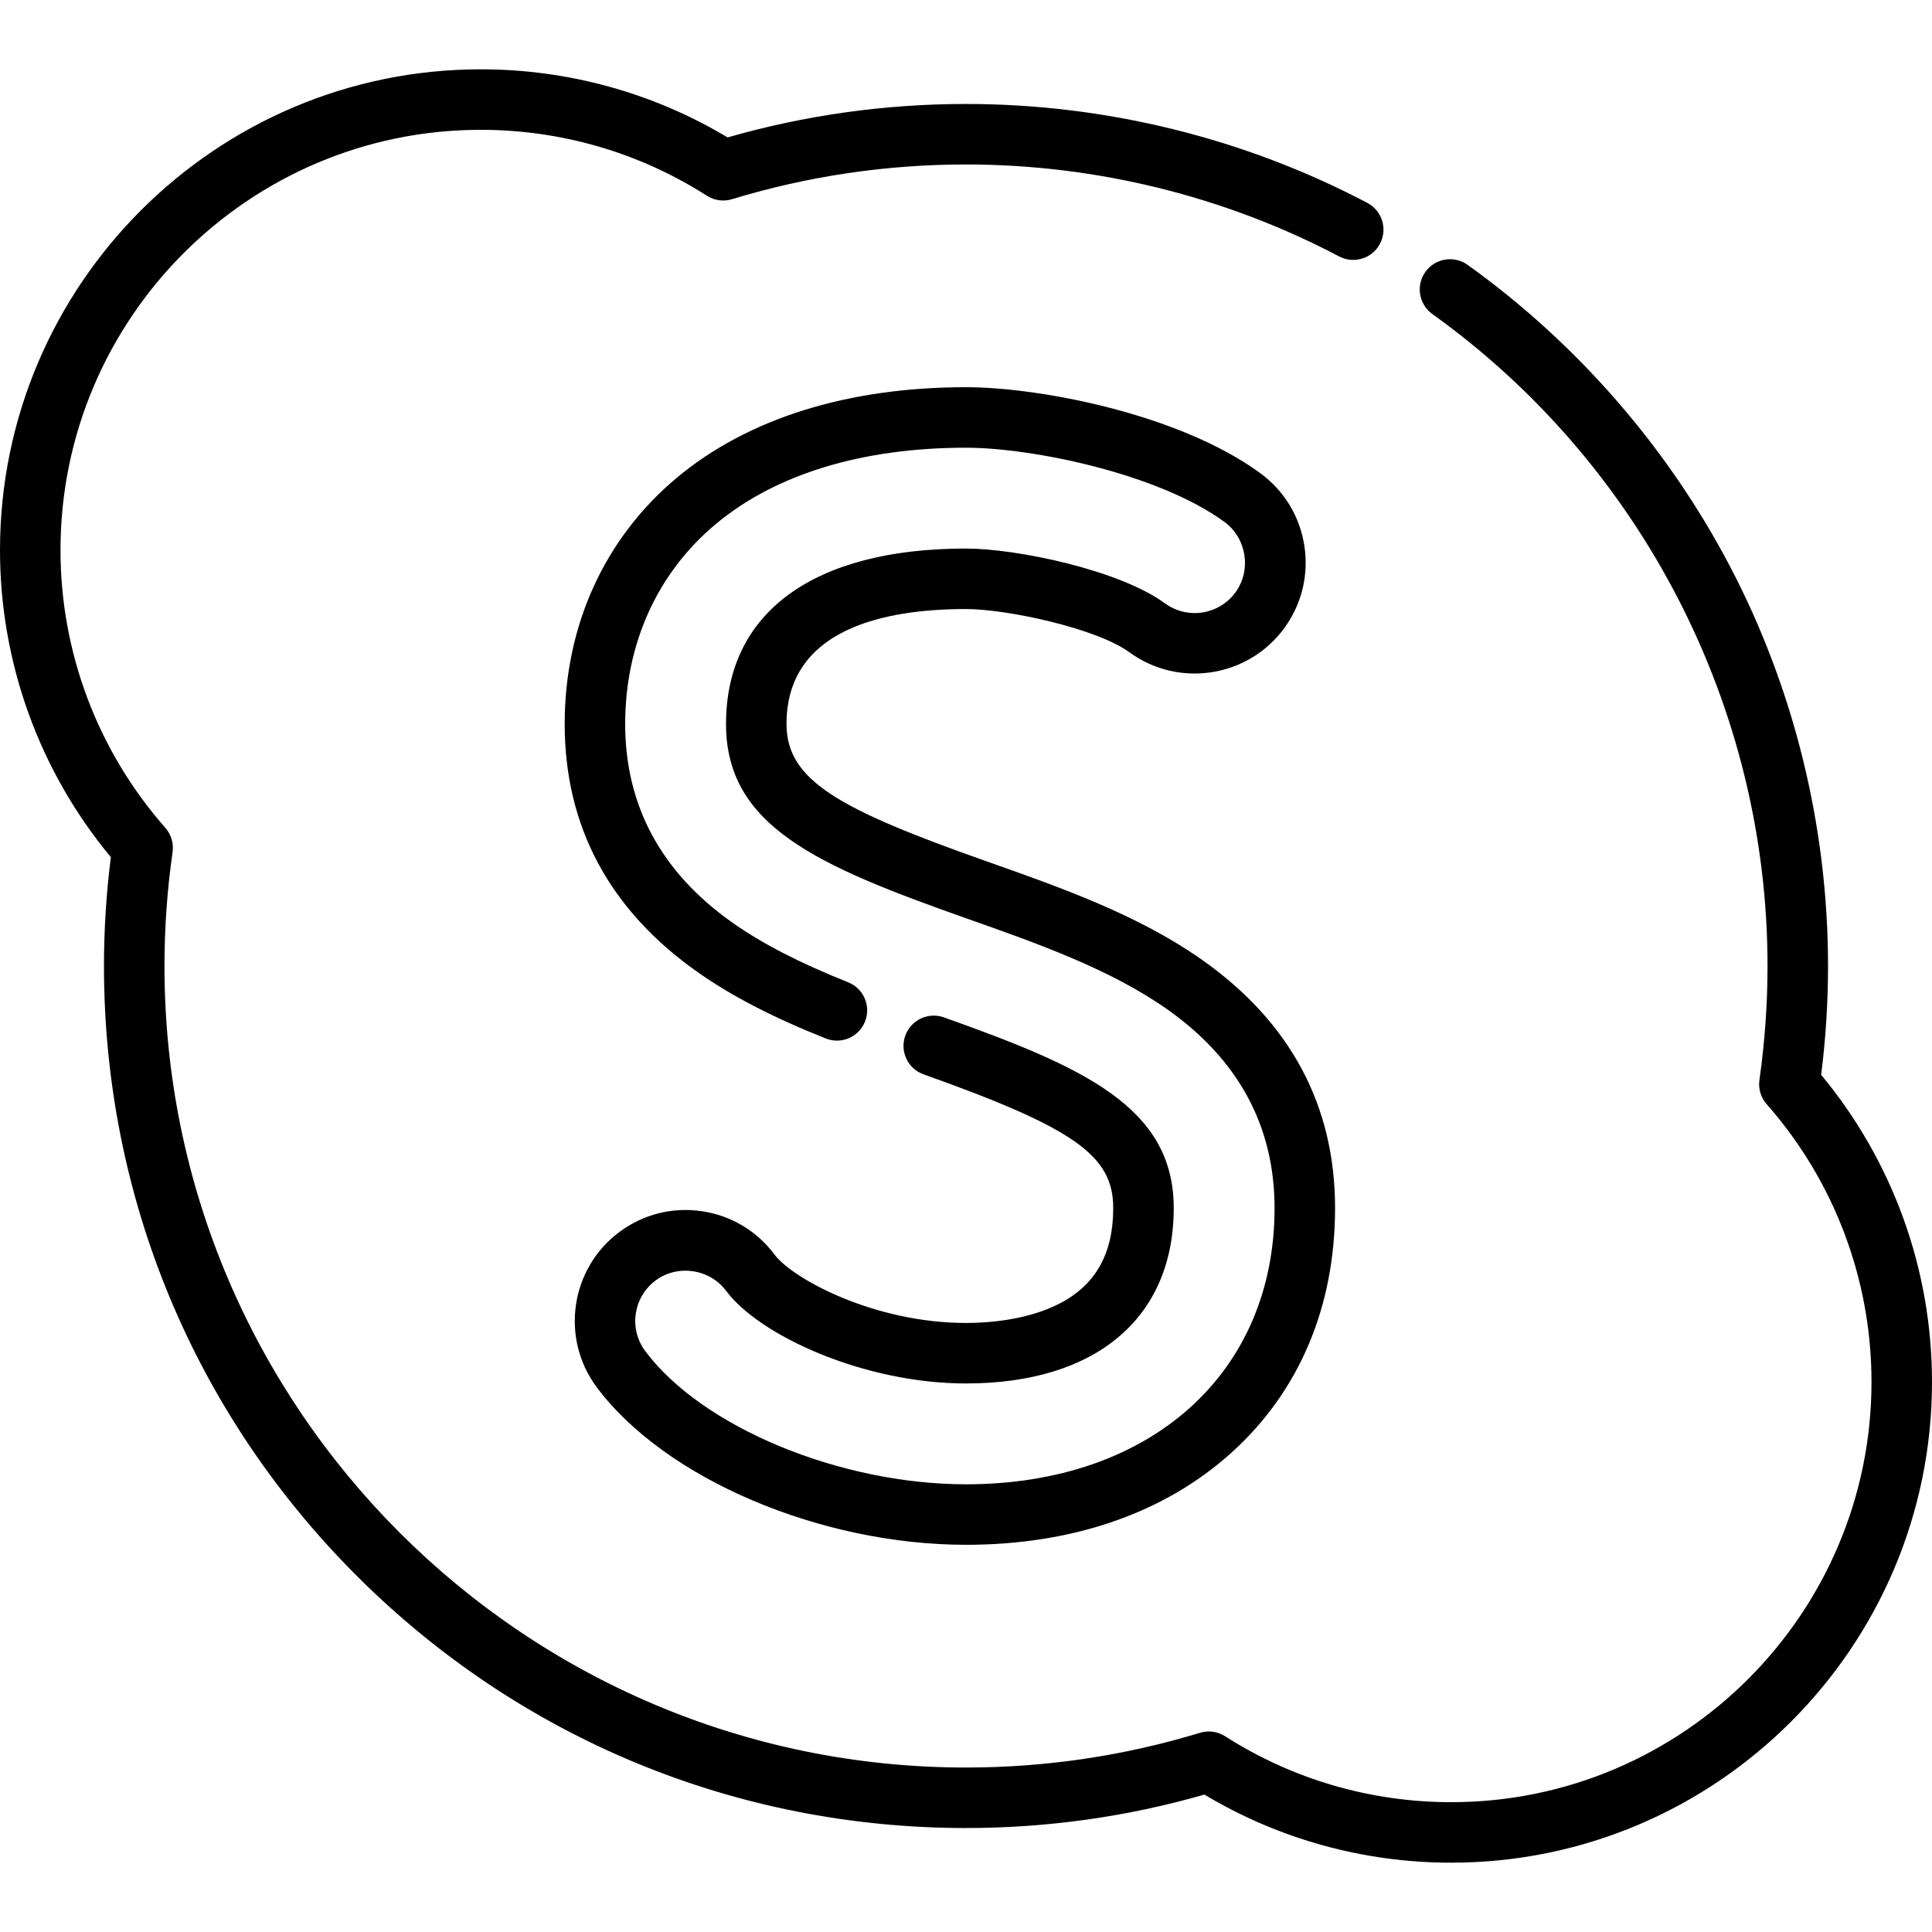 <?xml version="1.0" encoding="iso-8859-1"?>
<!-- Uploaded to: SVG Repo, www.svgrepo.com, Generator: SVG Repo Mixer Tools -->
<svg fill="#000000" height="800px" width="800px" version="1.1" id="Layer_1" xmlns="http://www.w3.org/2000/svg" xmlns:xlink="http://www.w3.org/1999/xlink" 
	 viewBox="0 0 512 512" xml:space="preserve">
<g>
	<g>
		<path d="M482.626,284.841c1.21-9.583,1.821-19.268,1.821-28.842c0-36.924-9.017-73.607-26.075-106.083
			c-16.508-31.429-40.519-58.995-69.435-79.72c-3.597-2.579-8.607-1.755-11.186,1.846c-2.579,3.599-1.753,8.607,1.846,11.186
			c55.613,39.859,88.817,104.447,88.817,172.773c0,10.027-0.723,20.188-2.146,30.199c-0.331,2.321,0.372,4.67,1.921,6.429
			c17.914,20.331,27.778,46.465,27.778,73.585c0,61.417-49.966,111.382-111.383,111.382c-21.323,0-42.043-6.042-59.918-17.474
			c-1.98-1.266-4.412-1.599-6.657-0.914c-20.04,6.108-40.903,9.204-62.01,9.204c-117.125,0-212.413-95.288-212.413-212.414
			c0-10.032,0.723-20.192,2.146-30.199c0.33-2.321-0.372-4.67-1.922-6.429c-17.913-20.331-27.777-46.465-27.777-73.585
			C16.033,84.368,66,34.403,127.416,34.403c21.323,0,42.043,6.042,59.918,17.474c1.977,1.266,4.409,1.6,6.657,0.914
			c20.041-6.108,40.903-9.204,62.01-9.204c34.437,0,68.628,8.427,98.879,24.369c3.92,2.064,8.766,0.561,10.83-3.354
			c2.065-3.918,0.562-8.766-3.354-10.83c-32.547-17.153-69.323-26.218-106.355-26.218c-21.464,0-42.7,2.981-63.18,8.864
			c-19.724-11.819-42.257-18.048-65.403-18.048C57.159,18.369,0,75.527,0,145.785c0,29.788,10.405,58.537,29.374,81.373
			c-1.209,9.581-1.821,19.264-1.821,28.842c0,61.02,23.763,118.388,66.911,161.537c43.148,43.147,100.516,66.911,161.537,66.911
			c21.464,0,42.7-2.981,63.179-8.864c19.724,11.819,42.257,18.048,65.403,18.048C454.841,493.629,512,436.471,512,366.214
			C512,336.426,501.595,307.678,482.626,284.841z"/>
	</g>
</g>
<g>
	<g>
		<path d="M318.647,254.431c-16.958-11.969-37.386-19.178-57.14-26.15c-39.166-13.824-53.073-21.404-53.073-36.415
			c0-25.179,25.866-30.463,47.566-30.463c10.911,0,34.633,5.121,43.261,11.432c13.08,9.565,31.509,6.711,41.08-6.372
			c4.636-6.337,6.525-14.1,5.322-21.859s-5.356-14.585-11.693-19.22c-21.475-15.706-58.522-22.771-77.97-22.771
			c-31.297,0-57.764,8.27-76.538,23.915c-19.227,16.023-29.817,39.226-29.817,65.337c0,27.13,11.828,49.235,35.157,65.702
			c9.019,6.366,19.829,11.969,34.019,17.636c4.111,1.642,8.776-0.361,10.417-4.473c1.642-4.113-0.36-8.777-4.473-10.418
			c-12.991-5.187-22.752-10.221-30.717-15.842c-18.824-13.29-28.37-30.986-28.37-52.603c0-21.267,8.54-40.097,24.048-53.02
			c15.857-13.215,38.774-20.199,66.274-20.199c17.44,0,50.949,6.838,68.503,19.678c5.875,4.297,7.199,12.789,2.897,18.671
			c-4.35,5.945-12.726,7.247-18.674,2.897c-12.121-8.867-39.325-14.524-52.726-14.524c-40.418,0-63.599,16.947-63.599,46.497
			c0,27.073,24.092,37.53,63.77,51.535c18.725,6.609,38.088,13.441,53.23,24.129c18.824,13.29,28.37,30.987,28.37,52.603
			c0,43.795-32.861,73.219-81.77,73.219c-33.463,0-70.01-15.179-85.01-35.308c-4.403-5.908-3.178-14.295,2.731-18.698
			c5.843-4.358,14.347-3.106,18.696,2.73c8.836,11.857,36.494,24.554,63.583,24.554c34.47,0,55.048-17.382,55.048-46.497
			c0-26.825-24.116-37.419-60.906-50.52c-4.17-1.484-8.755,0.692-10.242,4.863c-1.486,4.171,0.692,8.755,4.862,10.241
			c39.92,14.215,50.252,21.498,50.252,35.416c0,11.984-4.561,20.219-13.942,25.177c-8.706,4.599-19.445,5.287-25.073,5.287
			c-24.449,0-46.02-11.784-50.728-18.102c-4.691-6.296-11.554-10.387-19.323-11.522c-7.771-1.137-15.516,0.824-21.811,5.517
			c-12.997,9.686-15.69,28.139-6.005,41.134c18.033,24.199,59.192,41.762,97.867,41.762c28.371,0,52.718-8.461,70.411-24.469
			c17.921-16.214,27.393-38.616,27.393-64.784C353.804,293.005,341.975,270.899,318.647,254.431z"/>
	</g>
</g>
</svg>